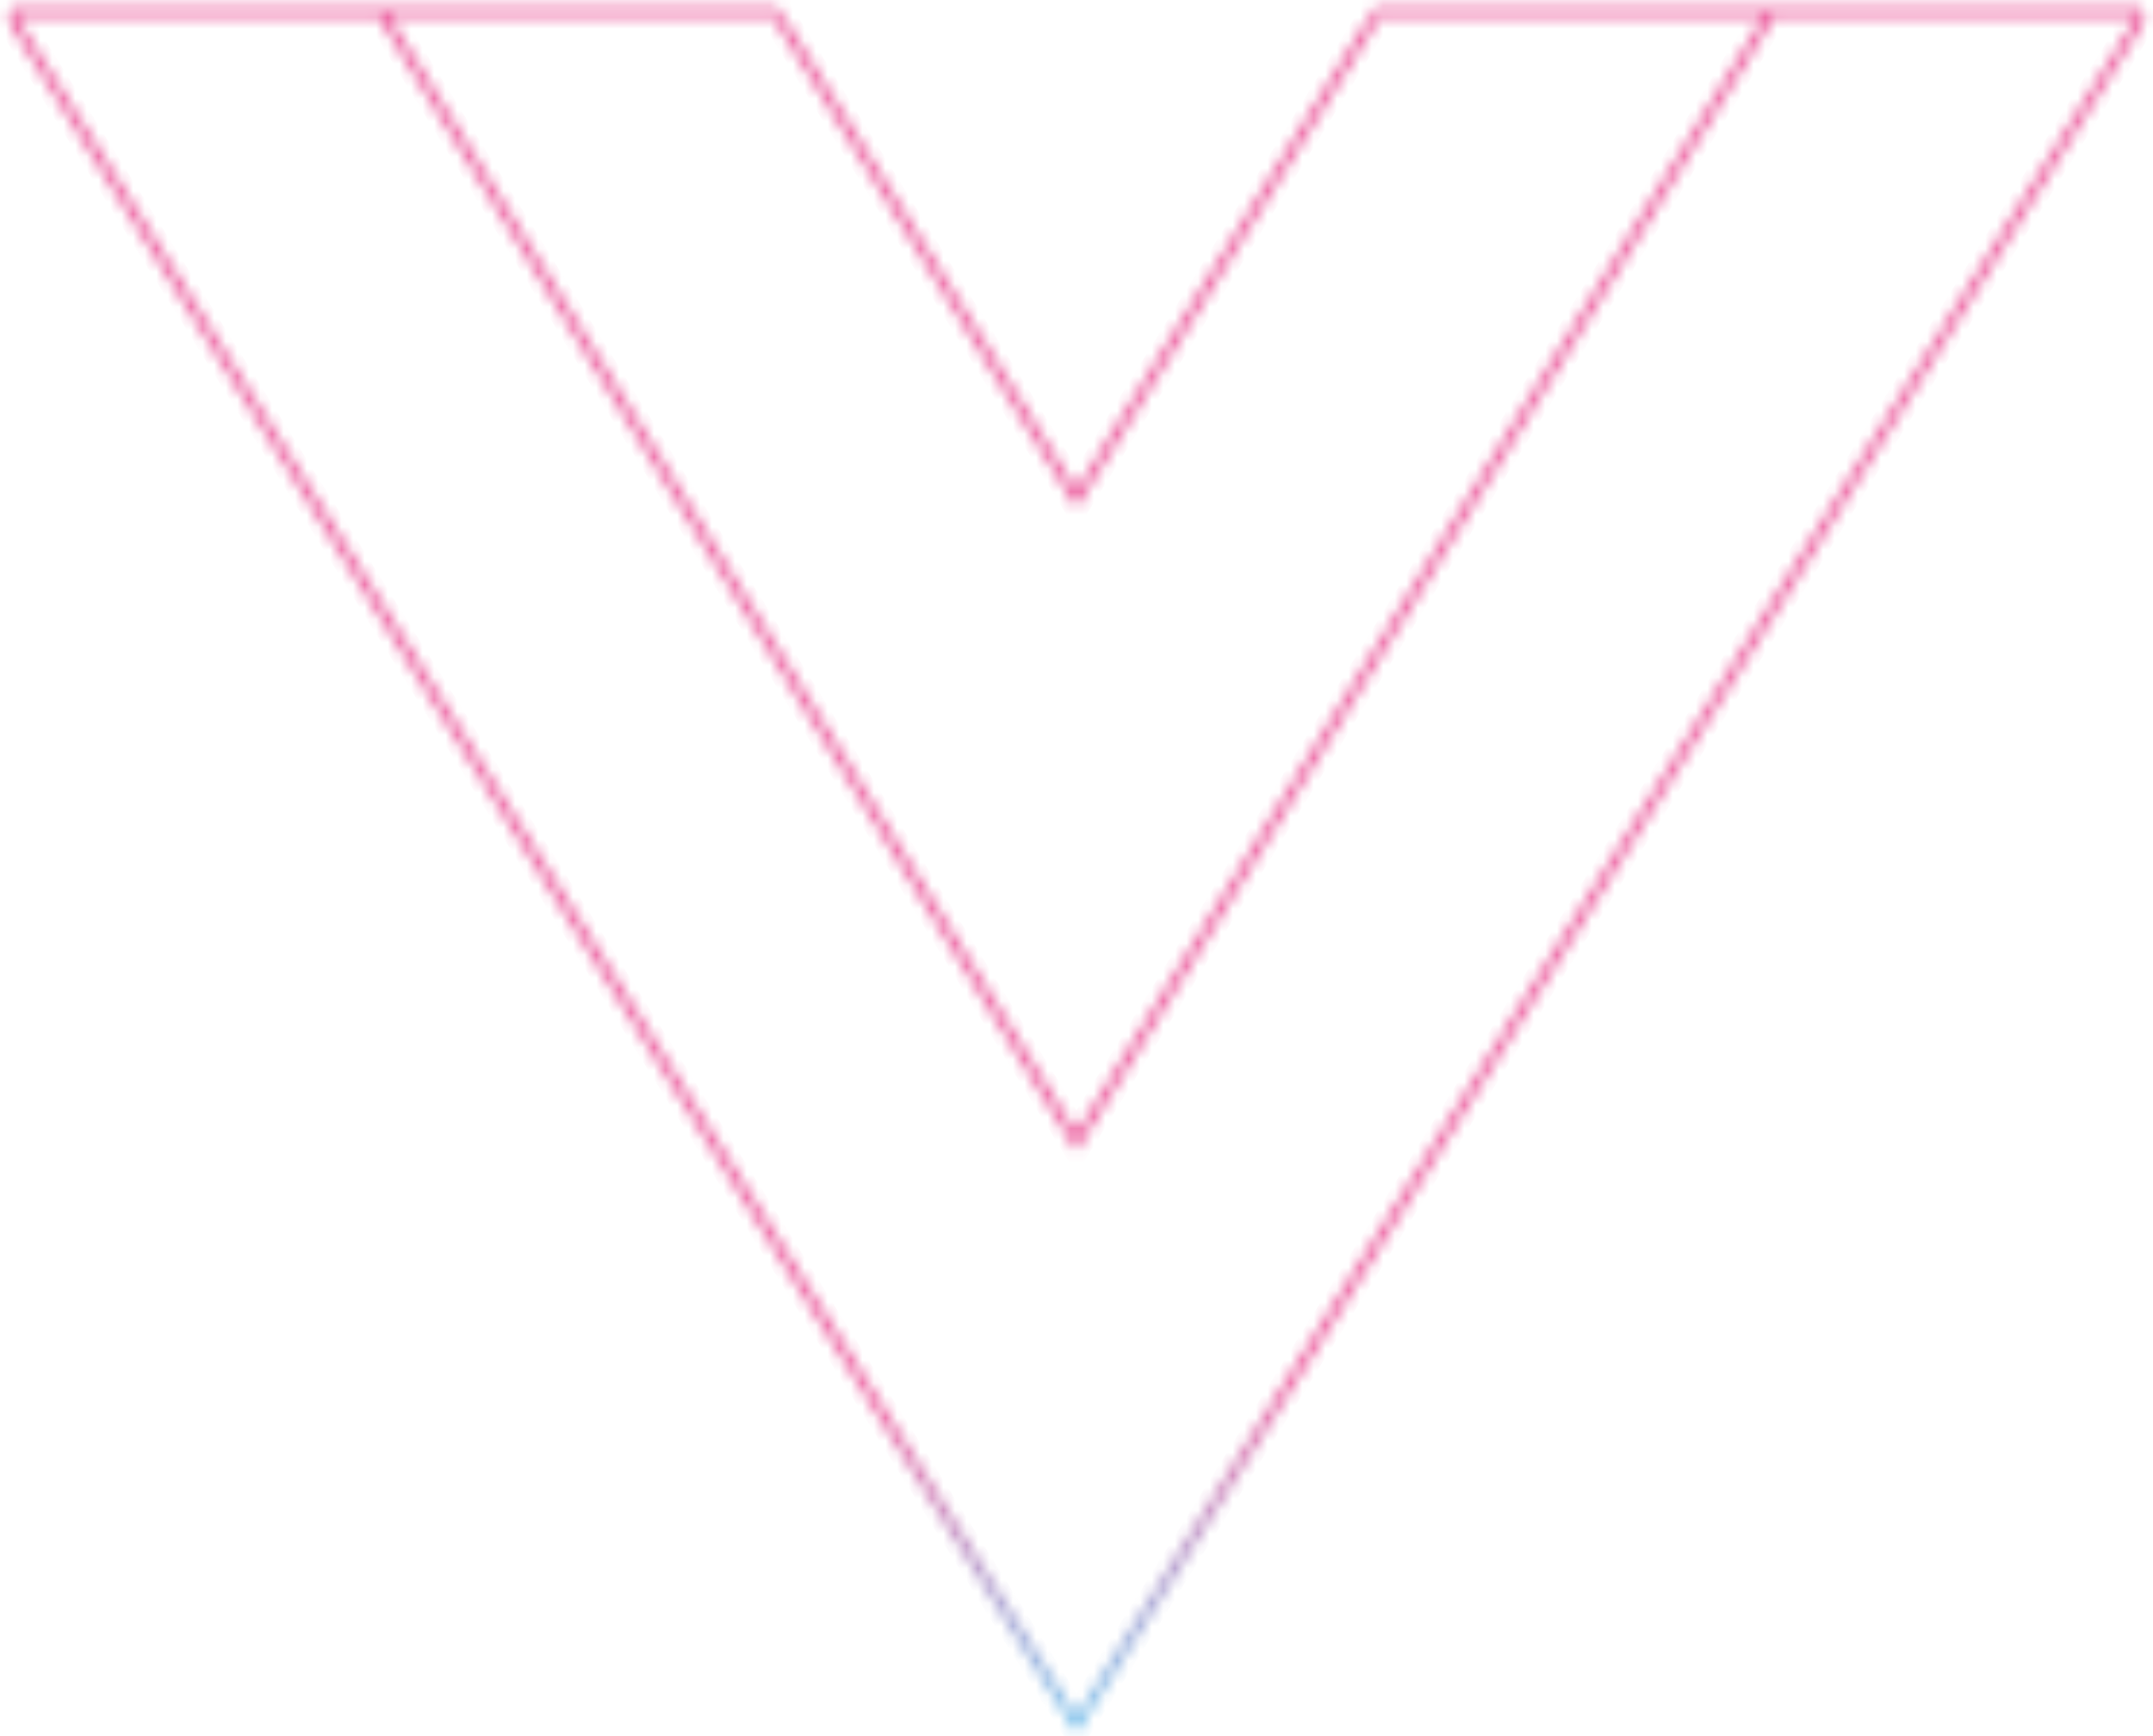 <?xml version="1.0" encoding="UTF-8"?>
<svg xmlns="http://www.w3.org/2000/svg" width="186" height="150" viewBox="0 0 186 150" fill="none">
  <mask id="path-1-inside-1_3121_19365" fill="white">
    <path fill-rule="evenodd" clip-rule="evenodd" d="M67.22 1.421H33.601L92.998 97.959L152.394 1.421H118.777V0.66H185.064V1.419L185.388 1.621L93.322 149.253L92.999 149.771L92.676 149.253L0.609 1.621L0.932 1.419V0.66H67.22V1.421ZM184.616 1.421H152.84L153.165 1.621L93.322 98.885L92.998 99.411L92.674 98.885L32.831 1.621L33.155 1.421H1.382L92.999 148.333L184.616 1.421ZM92.674 43.308L92.998 43.831L93.322 43.308L119.1 1.623L118.453 1.223L92.998 42.384L67.543 1.223L66.896 1.623L92.674 43.308Z"></path>
  </mask>
  <path d="M33.601 1.421V0.356H31.695L32.694 1.979L33.601 1.421ZM67.22 1.421V2.487H68.286V1.421H67.22ZM92.998 97.959L92.09 98.517L92.998 99.992L93.905 98.517L92.998 97.959ZM152.394 1.421L153.302 1.979L154.301 0.356H152.394V1.421ZM118.777 1.421H117.711V2.487H118.777V1.421ZM118.777 0.66V-0.405H117.711V0.66H118.777ZM185.064 0.66H186.13V-0.405H185.064V0.66ZM185.064 1.419H183.999V2.01L184.501 2.323L185.064 1.419ZM185.388 1.621L186.292 2.184L186.856 1.28L185.952 0.717L185.388 1.621ZM93.322 149.253L94.226 149.817L93.322 149.253ZM92.999 149.771L92.095 150.335L92.999 151.784L93.903 150.335L92.999 149.771ZM92.676 149.253L91.772 149.817L92.676 149.253ZM0.609 1.621L0.046 0.717L-0.858 1.28L-0.295 2.184L0.609 1.621ZM0.932 1.419L1.496 2.323L1.998 2.01V1.419H0.932ZM0.932 0.66V-0.405H-0.133V0.66H0.932ZM67.22 0.66H68.286V-0.405H67.22V0.66ZM184.616 1.421L185.52 1.985L186.536 0.356H184.616V1.421ZM152.84 1.421V0.356H149.076L152.282 2.329L152.84 1.421ZM153.165 1.621L154.072 2.179L154.631 1.272L153.723 0.713L153.165 1.621ZM93.322 98.885L92.414 98.326L92.414 98.326L93.322 98.885ZM92.998 99.411L92.09 99.97L92.998 101.445L93.905 99.97L92.998 99.411ZM92.674 98.885L91.766 99.443L92.674 98.885ZM32.831 1.621L32.272 0.713L31.365 1.272L31.923 2.179L32.831 1.621ZM33.155 1.421L33.713 2.329L36.92 0.356H33.155V1.421ZM1.382 1.421V0.356H-0.538L0.478 1.985L1.382 1.421ZM92.999 148.333L92.095 148.897L92.999 150.346L93.903 148.897L92.999 148.333ZM92.998 43.831L92.092 44.391L92.998 45.857L93.904 44.391L92.998 43.831ZM92.674 43.308L91.768 43.868V43.868L92.674 43.308ZM93.322 43.308L94.228 43.868L93.322 43.308ZM119.1 1.623L120.006 2.184L120.567 1.277L119.661 0.717L119.1 1.623ZM118.453 1.223L119.013 0.317L118.107 -0.244L117.547 0.662L118.453 1.223ZM92.998 42.384L92.092 42.944L92.998 44.41L93.904 42.944L92.998 42.384ZM67.543 1.223L68.449 0.662L67.889 -0.244L66.983 0.317L67.543 1.223ZM66.896 1.623L66.335 0.717L65.429 1.277L65.99 2.184L66.896 1.623ZM33.601 2.487H67.22V0.356H33.601V2.487ZM93.905 97.401L34.509 0.863L32.694 1.979L92.09 98.517L93.905 97.401ZM151.487 0.863L92.09 97.401L93.905 98.517L153.302 1.979L151.487 0.863ZM152.394 0.356H118.777V2.487H152.394V0.356ZM119.842 1.421V0.66H117.711V1.421H119.842ZM118.777 1.726H185.064V-0.405H118.777V1.726ZM183.999 0.66V1.419H186.13V0.66H183.999ZM185.952 0.717L185.628 0.515L184.501 2.323L184.824 2.525L185.952 0.717ZM94.226 149.817L186.292 2.184L184.484 1.057L92.418 148.69L94.226 149.817ZM93.903 150.335L94.226 149.817L92.418 148.69L92.095 149.207L93.903 150.335ZM91.772 149.817L92.095 150.335L93.903 149.207L93.58 148.69L91.772 149.817ZM-0.295 2.184L91.772 149.817L93.58 148.69L1.513 1.057L-0.295 2.184ZM0.369 0.515L0.046 0.717L1.173 2.525L1.496 2.323L0.369 0.515ZM-0.133 0.66V1.419H1.998V0.66H-0.133ZM67.22 -0.405H0.932V1.726H67.22V-0.405ZM68.286 1.421V0.66H66.155V1.421H68.286ZM184.616 0.356H152.84V2.487H184.616V0.356ZM153.723 0.713L153.399 0.514L152.282 2.329L152.607 2.528L153.723 0.713ZM94.229 99.443L154.072 2.179L152.258 1.063L92.414 98.326L94.229 99.443ZM93.905 99.97L94.229 99.443L92.414 98.326L92.09 98.853L93.905 99.97ZM91.766 99.443L92.09 99.97L93.905 98.853L93.581 98.326L91.766 99.443ZM31.923 2.179L91.766 99.443L93.581 98.326L33.738 1.063L31.923 2.179ZM32.597 0.514L32.272 0.713L33.389 2.528L33.713 2.329L32.597 0.514ZM1.382 2.487H33.155V0.356H1.382V2.487ZM93.903 147.769L2.286 0.857L0.478 1.985L92.095 148.897L93.903 147.769ZM183.712 0.857L92.095 147.769L93.903 148.897L185.52 1.985L183.712 0.857ZM93.904 43.271L93.581 42.747L91.768 43.868L92.092 44.391L93.904 43.271ZM92.415 42.747L92.092 43.271L93.904 44.391L94.228 43.868L92.415 42.747ZM118.194 1.063L92.415 42.747L94.228 43.868L120.006 2.184L118.194 1.063ZM117.893 2.129L118.54 2.529L119.661 0.717L119.013 0.317L117.893 2.129ZM93.904 42.944L119.359 1.783L117.547 0.662L92.092 41.824L93.904 42.944ZM66.637 1.783L92.092 42.944L93.904 41.824L68.449 0.662L66.637 1.783ZM67.456 2.529L68.103 2.129L66.983 0.317L66.335 0.717L67.456 2.529ZM93.581 42.747L67.802 1.063L65.99 2.184L91.768 43.868L93.581 42.747Z" fill="url(#paint0_linear_3121_19365)" mask="url(#path-1-inside-1_3121_19365)"></path>
  <defs>
    <linearGradient id="paint0_linear_3121_19365" x1="93.097" y1="120.816" x2="97.441" y2="183.068" gradientUnits="userSpaceOnUse">
      <stop stop-color="#EA5297"></stop>
      <stop offset="0.505" stop-color="#5BC5F2" stop-opacity="0.91"></stop>
      <stop offset="0.829" stop-color="#636AAF"></stop>
    </linearGradient>
  </defs>
</svg>
